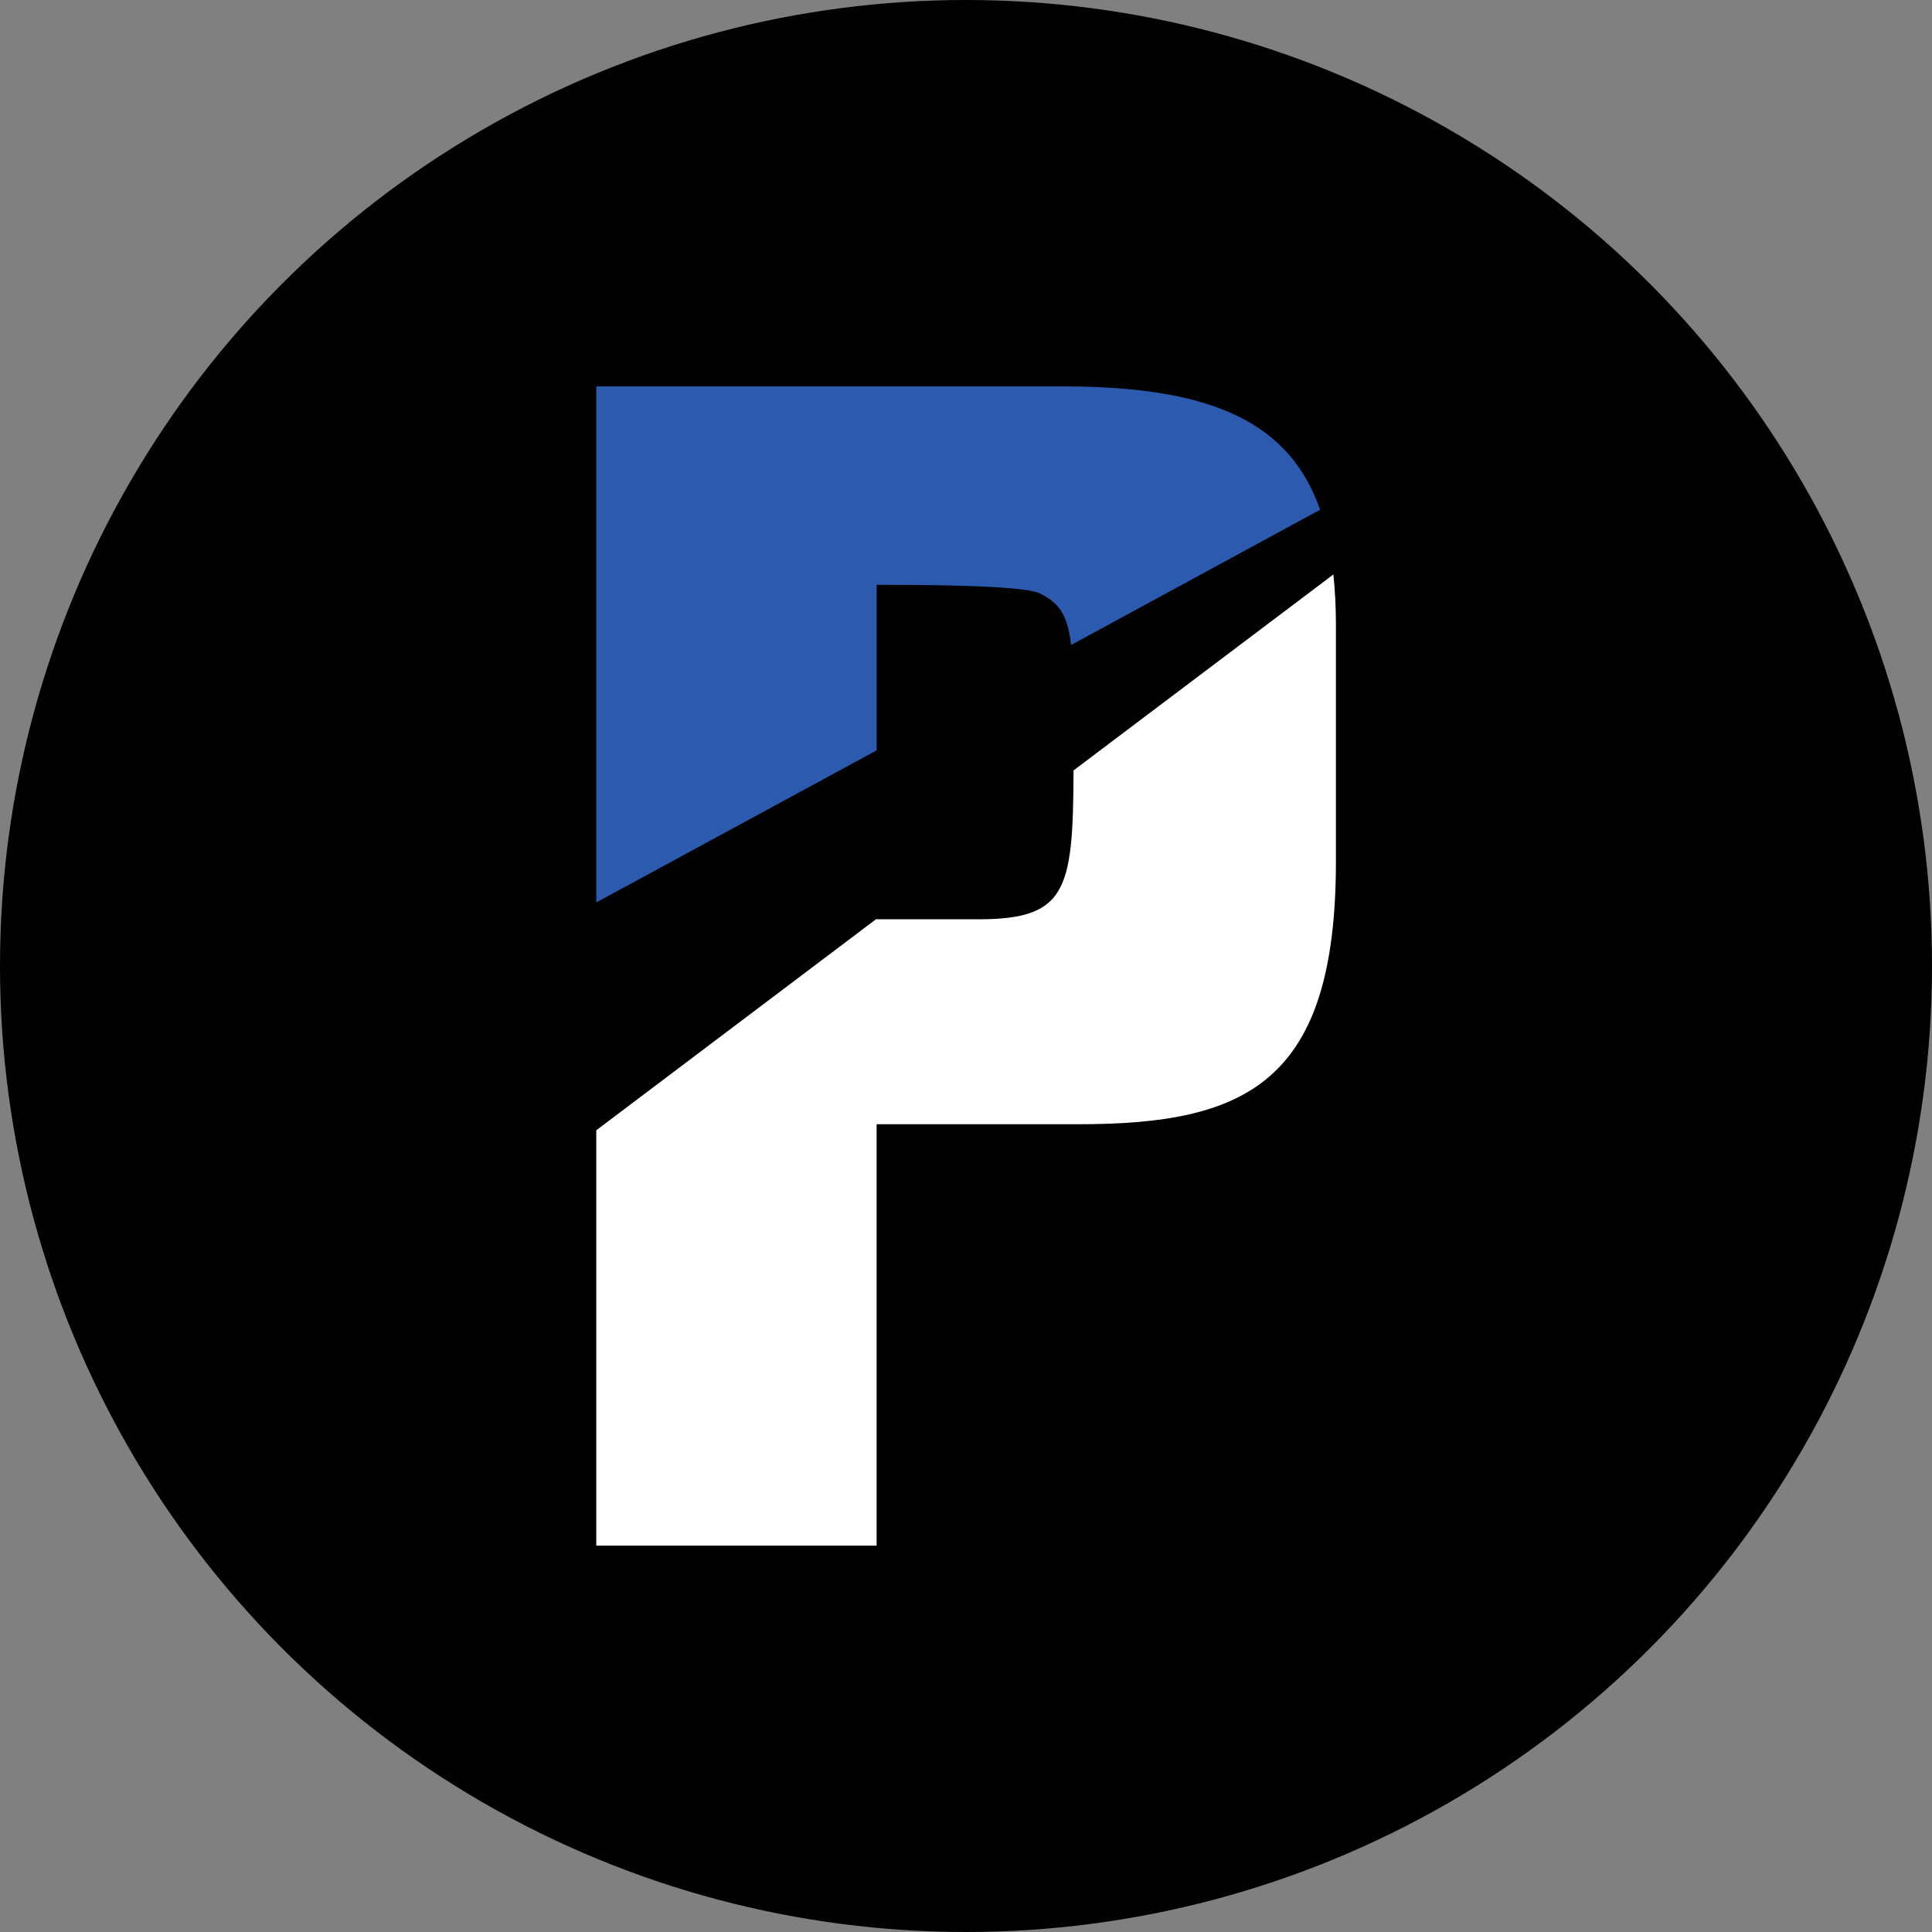 <?xml version='1.0' encoding='utf-8'?>
<svg xmlns="http://www.w3.org/2000/svg" id="Layer_1" data-name="Layer 1" viewBox="0 0 300 300" width="300" height="300"><rect x="0" y="0" width="300" height="300" fill="#808080" stroke="none"/><defs><clipPath id="bz_circular_clip"><circle cx="150.0" cy="150.0" r="150.0" /></clipPath></defs><g clip-path="url(#bz_circular_clip)"><path d="M-1.5-1.5h303v303H-1.5Z" /><path id="path2" d="M150.64,142.74H136.12v-.07L92.59,175.51V240h43.53V174.57h31.32c26,0,40-6.37,40-40.74V96.91c0-2.75-.15-5.3-.39-7.71l-40.35,30.43c-.07,19.15-1.08,23.35-16,23.11" fill="#fff" /><path id="path3" d="M136.12,90.81c5.35,0,22.15,0,25.21,1.27,3.13,1.49,4.43,3.36,5,8.07l38.66-21C200.26,65.67,188.36,60,165.15,60H92.59v80.13l43.53-23.61V90.81" fill="#2c5aaf" /></g></svg>